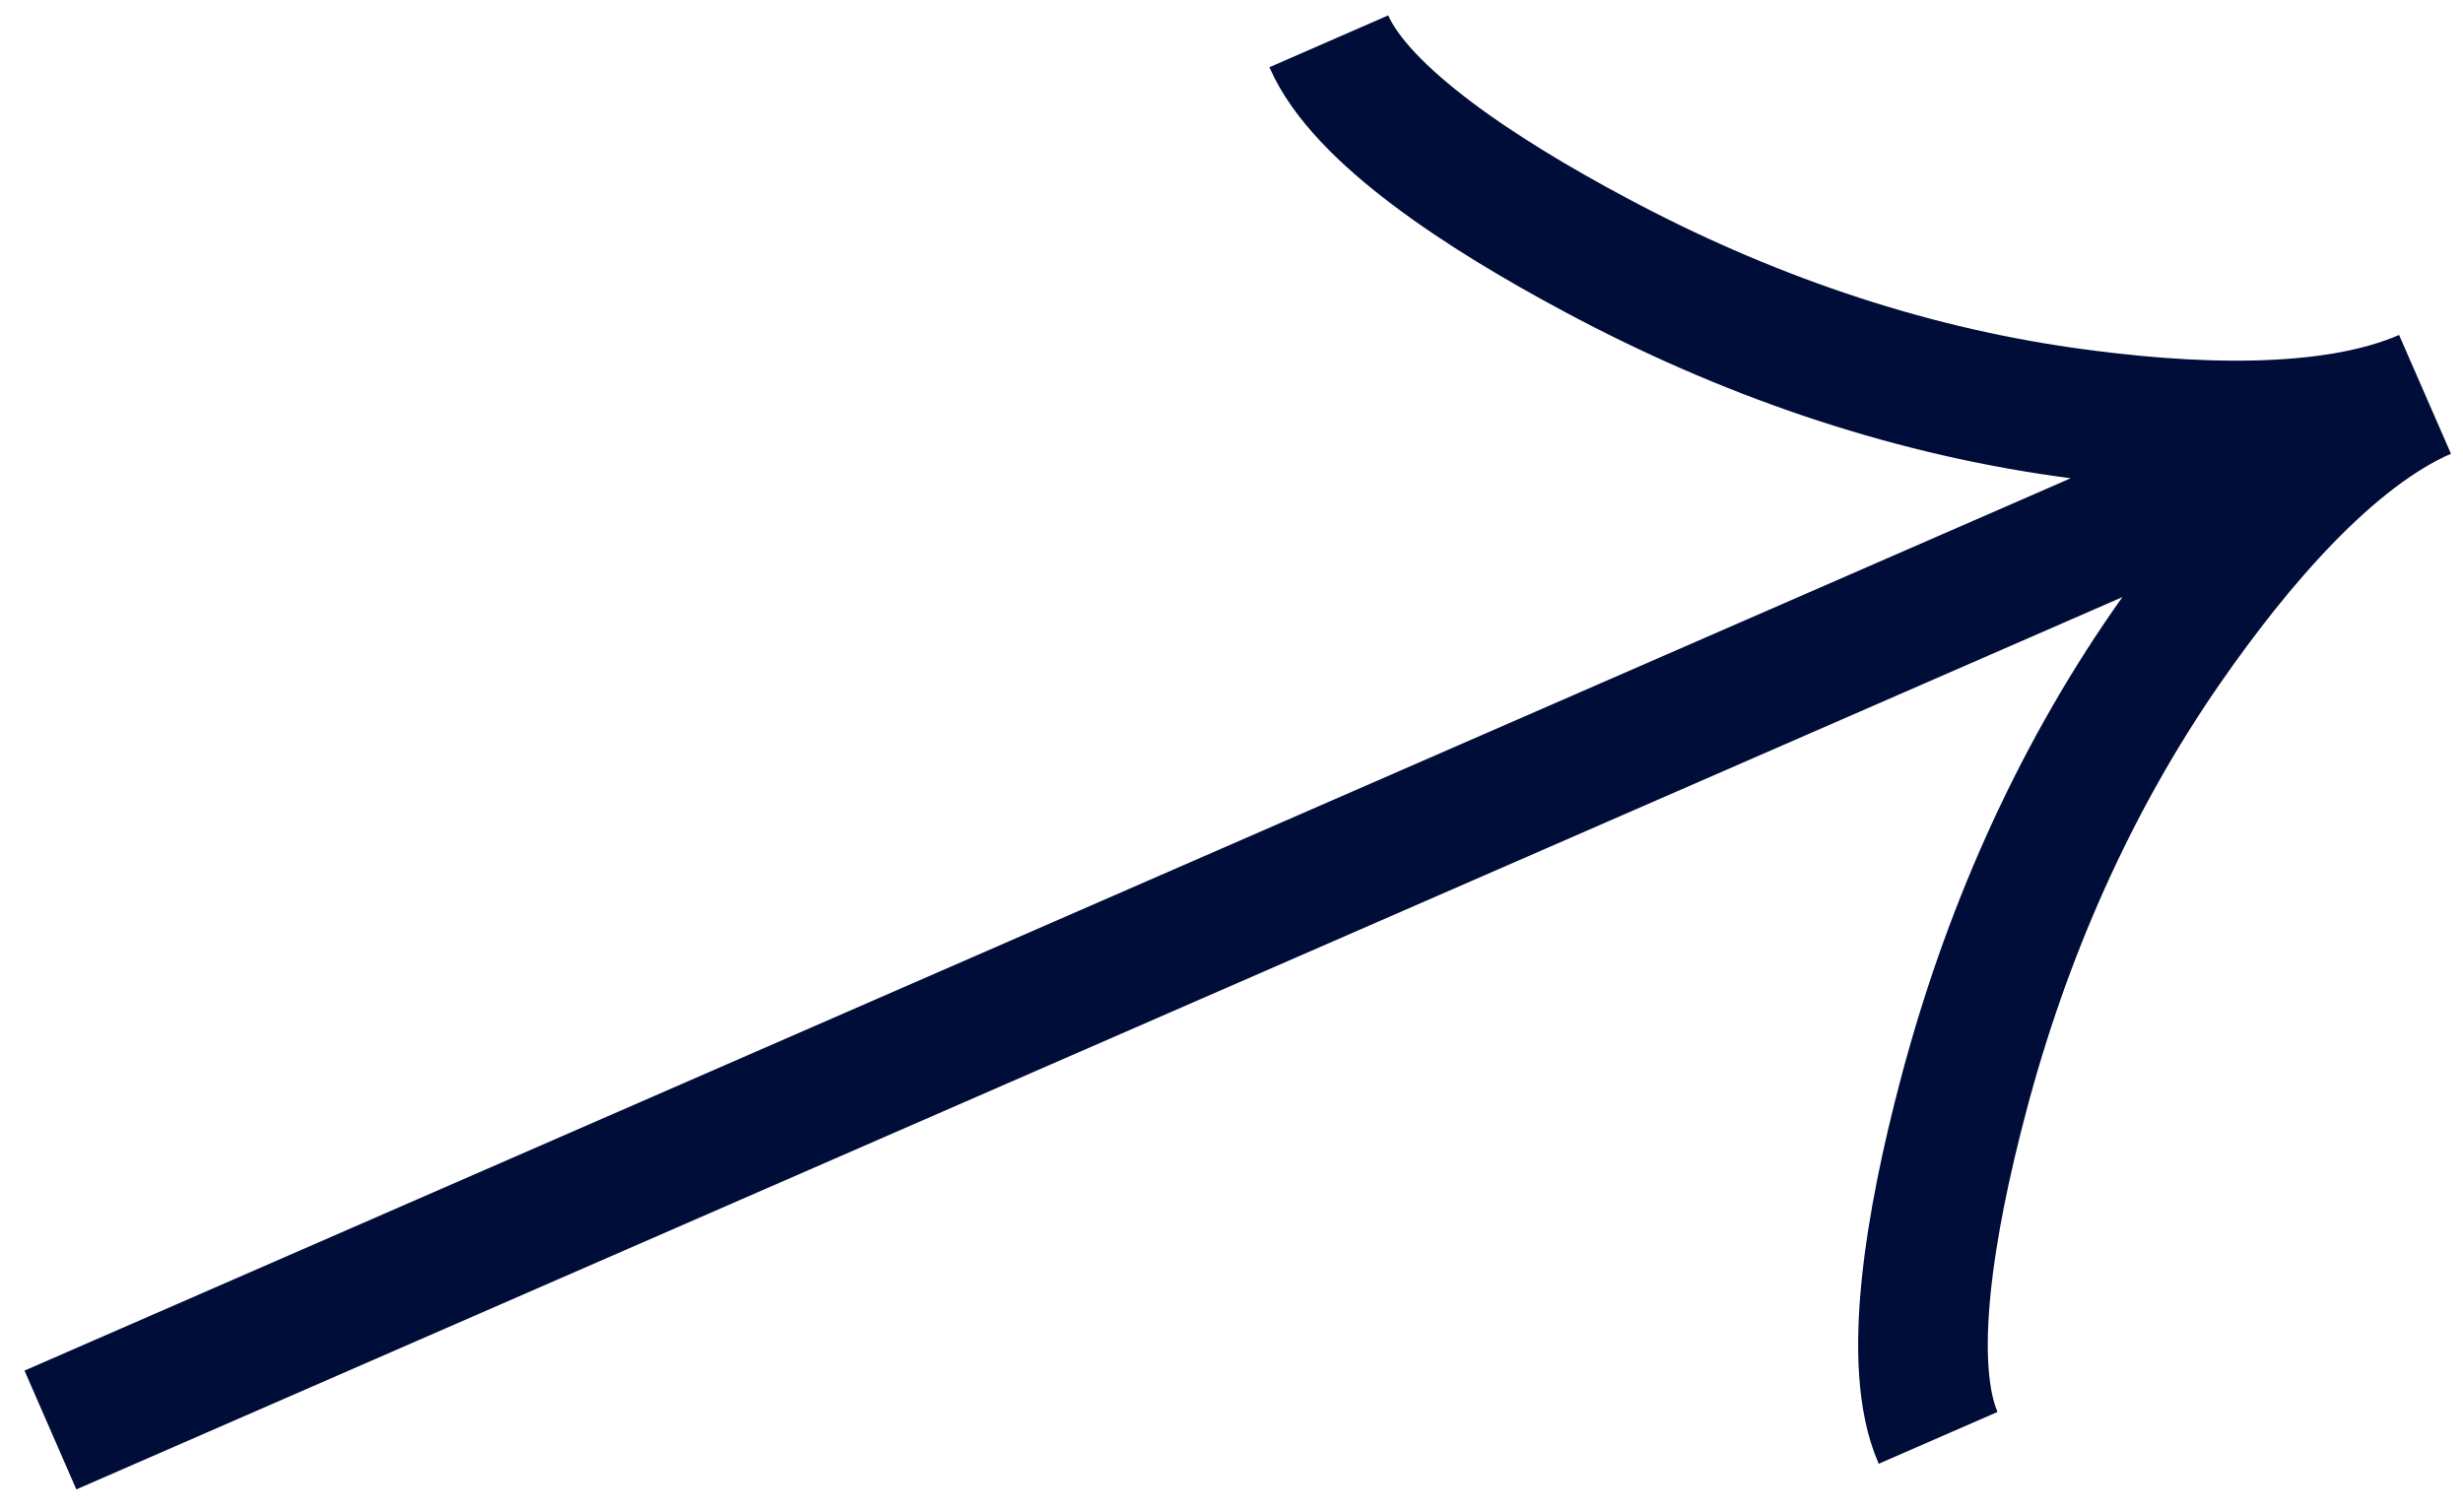 <svg width="57" height="35" fill="none" xmlns="http://www.w3.org/2000/svg"><path d="M30.752.956c.748 1.714 3.542 3.54 6.178 4.946C40.323 7.72 43.988 9 47.785 9.538c2.847.405 6.147.546 8.336-.41m0 0c-2.19.956-4.333 3.47-5.971 5.832-2.187 3.152-3.743 6.709-4.72 10.428-.762 2.89-1.322 6.186-.577 7.894M56.121 9.13L1.167 33.1" stroke="#000D38" stroke-width="3"/></svg>